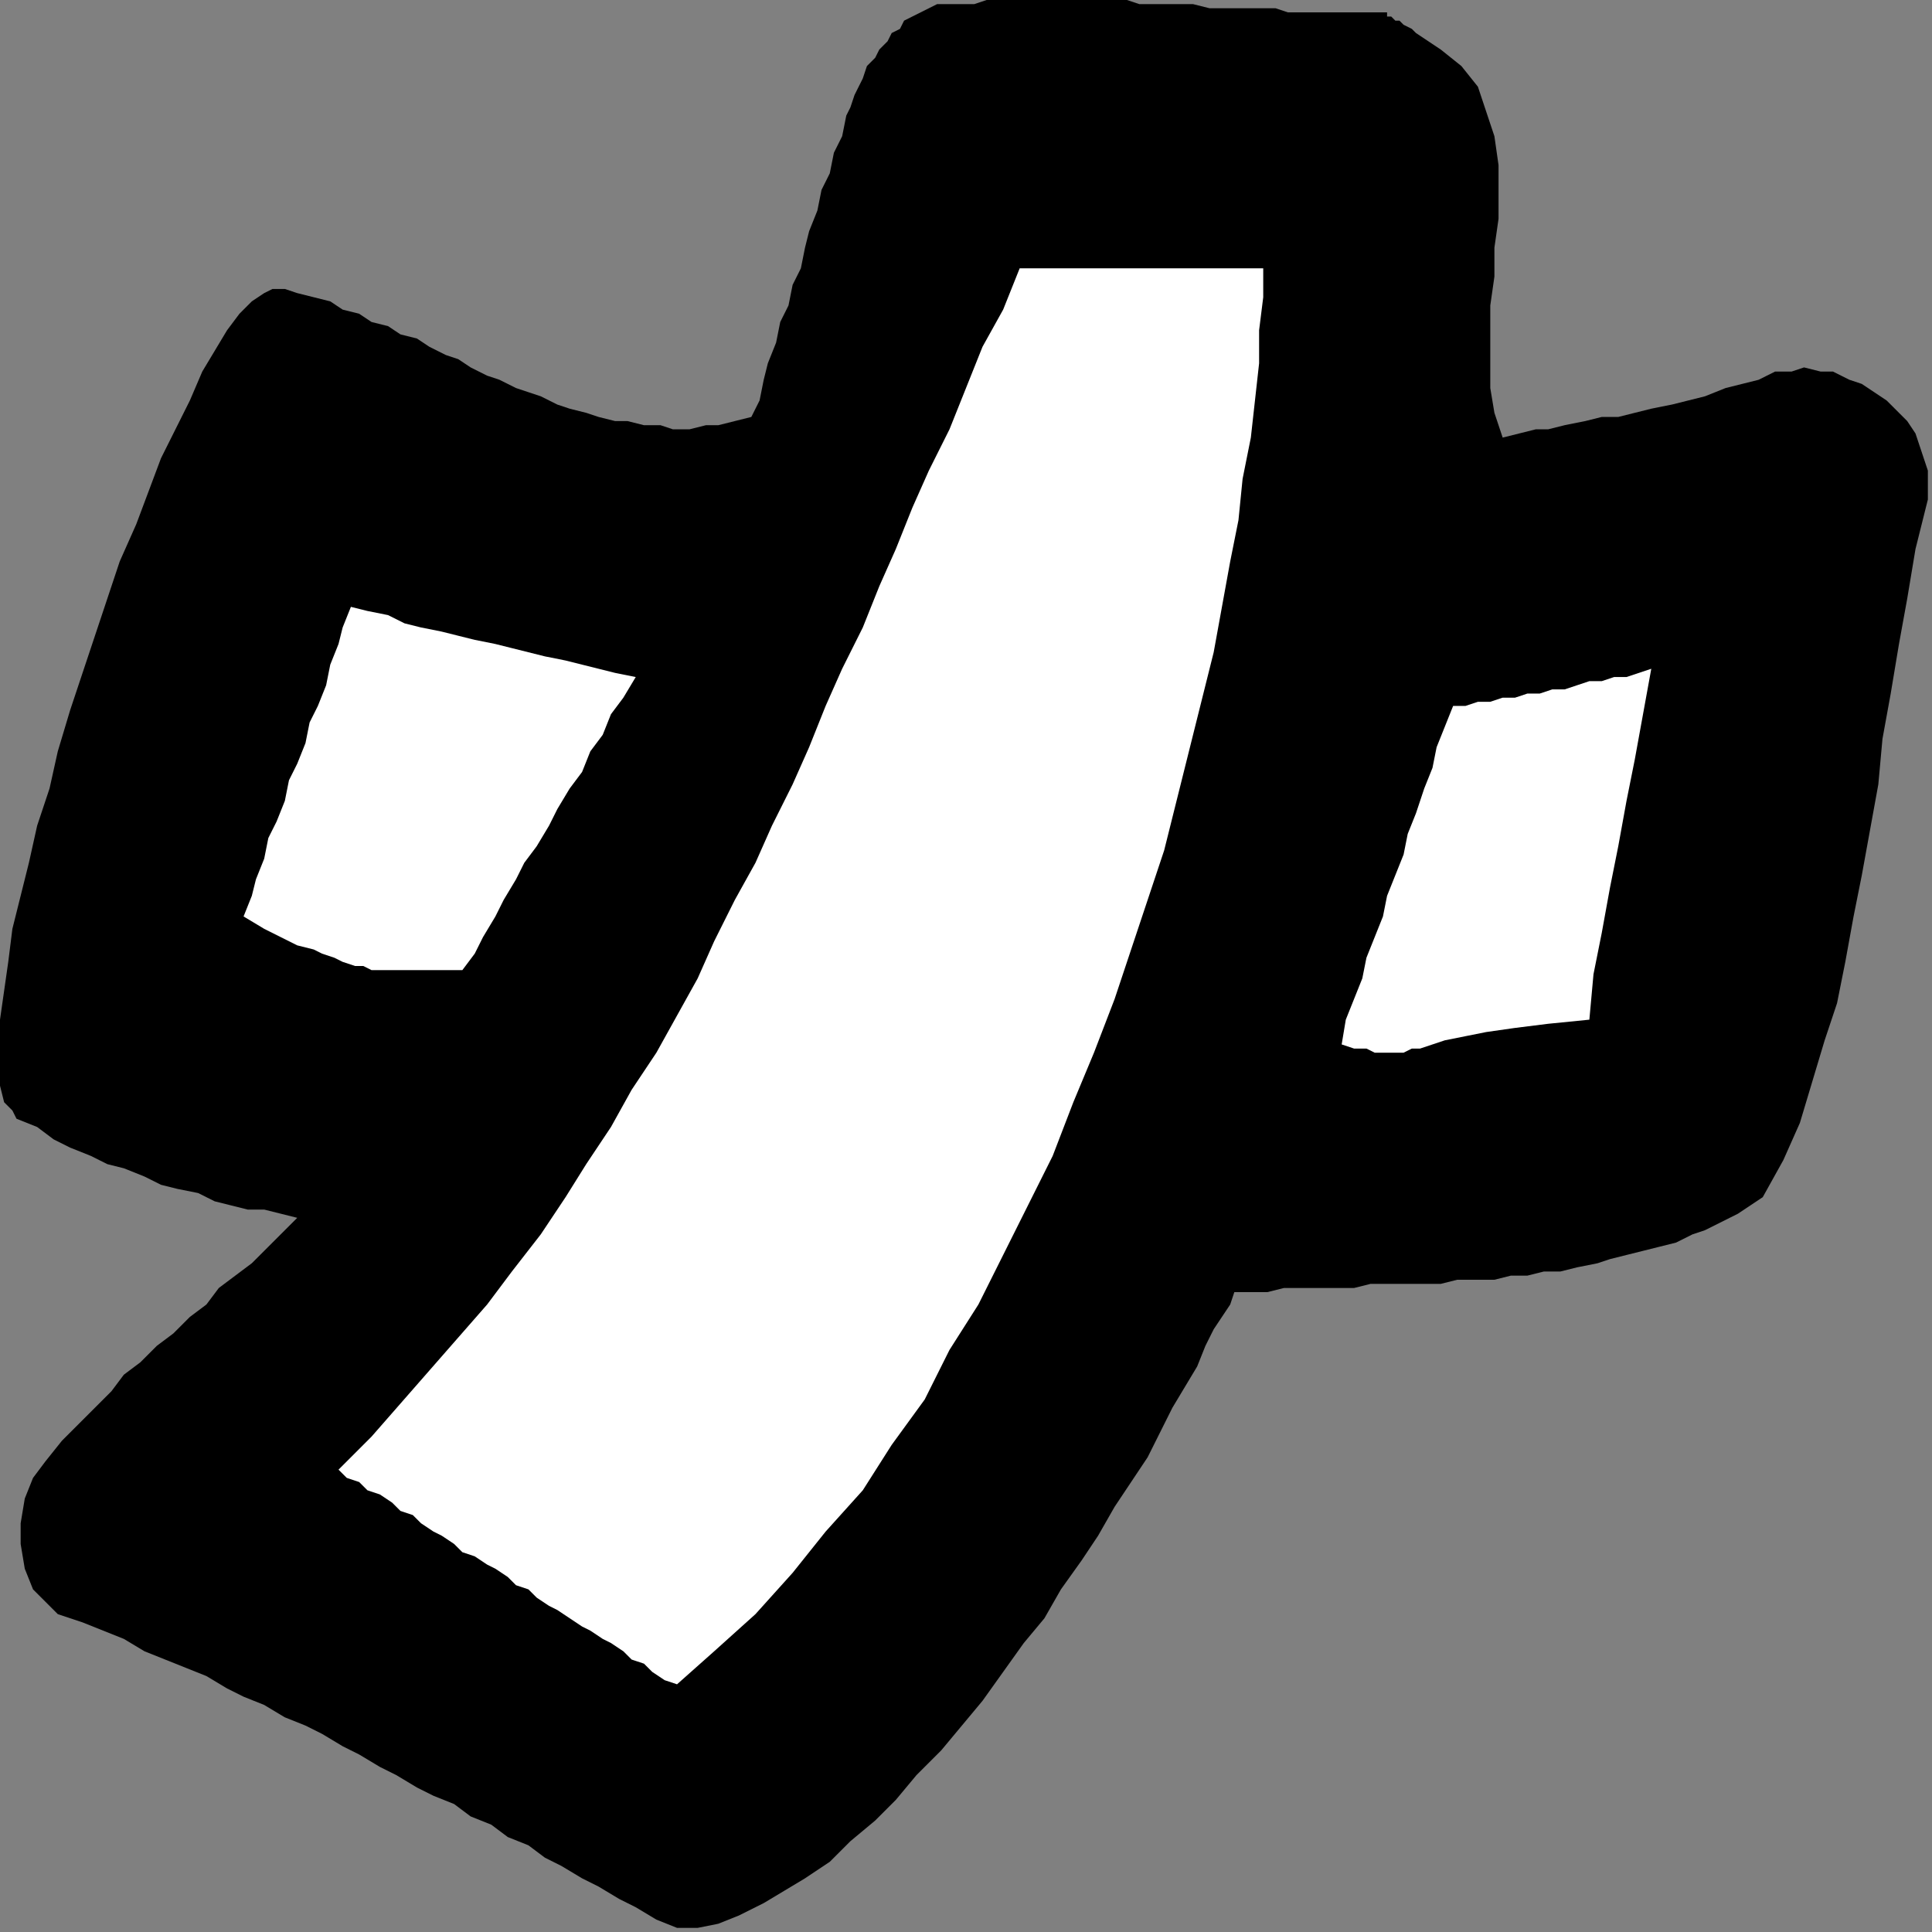 <?xml version="1.0" encoding="UTF-8" standalone="no"?>
<svg
   xmlns:dc="http://purl.org/dc/elements/1.1/"
   xmlns:cc="http://creativecommons.org/ns#"
   xmlns:rdf="http://www.w3.org/1999/02/22-rdf-syntax-ns#"
   xmlns:svg="http://www.w3.org/2000/svg"
   xmlns="http://www.w3.org/2000/svg"
   xmlns:sodipodi="http://sodipodi.sourceforge.net/DTD/sodipodi-0.dtd"
   xmlns:inkscape="http://www.inkscape.org/namespaces/inkscape"
   version="1.0"
   width="123.825mm"
   height="123.825mm"
   id="svg13"
   sodipodi:docname="CARTE377.WMF">
  <rect width="100%" height="100%" fill="#808080" stroke="none"/>
  <sodipodi:namedview
     pagecolor="#ffffff"
     bordercolor="#666666"
     borderopacity="1"
     objecttolerance="10"
     gridtolerance="10"
     guidetolerance="10"
     inkscape:pageopacity="0"
     inkscape:pageshadow="2"
     inkscape:window-width="640"
     inkscape:window-height="480"
     id="namedview15" />
  <defs
     id="defs3">
    <pattern
       id="WMFhbasepattern"
       patternUnits="userSpaceOnUse"
       width="6"
       height="6"
       x="0"
       y="0" />
  </defs>
  <path
     style="fill:#000000;fill-rule:evenodd;fill-opacity:1;stroke:none;"
     d="  M 164,467   L 169,467   L 174,466   L 179,464   L 185,461   L 190,458   L 195,455   L 201,451   L 206,446   L 212,441   L 217,436   L 222,430   L 228,424   L 233,418   L 238,412   L 243,405   L 248,398   L 253,392   L 257,385   L 262,378   L 266,372   L 270,365   L 274,359   L 278,353   L 281,347   L 284,341   L 287,336   L 290,331   L 292,326   L 294,322   L 296,319   L 298,316   L 299,313   L 303,313   L 307,313   L 311,312   L 315,312   L 319,312   L 323,312   L 328,312   L 332,311   L 336,311   L 340,311   L 344,311   L 349,311   L 353,310   L 357,310   L 362,310   L 366,309   L 370,309   L 374,308   L 378,308   L 382,307   L 387,306   L 390,305   L 394,304   L 398,303   L 402,302   L 406,301   L 410,299   L 413,298   L 417,296   L 421,294   L 424,292   L 427,290   L 432,281   L 436,272   L 439,262   L 442,252   L 445,243   L 447,233   L 449,222   L 451,212   L 453,201   L 455,190   L 456,179   L 458,168   L 460,156   L 462,145   L 464,133   L 467,121   L 467,118   L 467,114   L 466,111   L 465,108   L 464,105   L 462,102   L 459,99   L 457,97   L 454,95   L 451,93   L 448,92   L 444,90   L 441,90   L 437,89   L 434,90   L 430,90   L 426,92   L 422,93   L 418,94   L 413,96   L 409,97   L 405,98   L 400,99   L 396,100   L 392,101   L 388,101   L 384,102   L 379,103   L 375,104   L 372,104   L 368,105   L 364,106   L 362,100   L 361,94   L 361,88   L 361,81   L 361,74   L 362,67   L 362,60   L 363,53   L 363,46   L 363,40   L 362,33   L 360,27   L 358,21   L 354,16   L 349,12   L 343,8   L 342,7   L 340,6   L 339,5   L 338,5   L 337,4   L 336,4   L 336,3   L 336,3   L 332,3   L 329,3   L 326,3   L 322,3   L 319,3   L 316,3   L 312,3   L 309,2   L 306,2   L 302,2   L 299,2   L 296,2   L 293,2   L 289,1   L 286,1   L 283,1   L 279,1   L 276,1   L 273,0   L 269,0   L 266,0   L 263,0   L 259,0   L 256,0   L 253,0   L 249,0   L 246,0   L 243,0   L 239,0   L 236,1   L 232,1   L 229,1   L 227,1   L 225,2   L 223,3   L 221,4   L 219,5   L 218,7   L 216,8   L 215,10   L 213,12   L 212,14   L 210,16   L 209,19   L 208,21   L 207,23   L 206,26   L 205,28   L 204,33   L 202,37   L 201,42   L 199,46   L 198,51   L 196,56   L 195,60   L 194,65   L 192,69   L 191,74   L 189,78   L 188,83   L 186,88   L 185,92   L 184,97   L 182,101   L 178,102   L 174,103   L 171,103   L 167,104   L 163,104   L 160,103   L 156,103   L 152,102   L 149,102   L 145,101   L 142,100   L 138,99   L 135,98   L 131,96   L 128,95   L 125,94   L 121,92   L 118,91   L 114,89   L 111,87   L 108,86   L 104,84   L 101,82   L 97,81   L 94,79   L 90,78   L 87,76   L 83,75   L 80,73   L 76,72   L 72,71   L 69,70   L 66,70   L 64,71   L 61,73   L 58,76   L 55,80   L 52,85   L 49,90   L 46,97   L 43,103   L 39,111   L 36,119   L 33,127   L 29,136   L 26,145   L 23,154   L 20,163   L 17,172   L 14,182   L 12,191   L 9,200   L 7,209   L 5,217   L 3,225   L 2,233   L 1,240   L 0,247   L 0,253   L 0,258   L 0,263   L 1,267   L 3,269   L 4,271   L 9,273   L 13,276   L 17,278   L 22,280   L 26,282   L 30,283   L 35,285   L 39,287   L 43,288   L 48,289   L 52,291   L 56,292   L 60,293   L 64,293   L 68,294   L 72,295   L 68,299   L 65,302   L 61,306   L 57,309   L 53,312   L 50,316   L 46,319   L 42,323   L 38,326   L 34,330   L 30,333   L 27,337   L 23,341   L 19,345   L 15,349   L 11,354   L 8,358   L 6,363   L 5,369   L 5,374   L 6,380   L 8,385   L 11,388   L 14,391   L 20,393   L 25,395   L 30,397   L 35,400   L 40,402   L 45,404   L 50,406   L 55,409   L 59,411   L 64,413   L 69,416   L 74,418   L 78,420   L 83,423   L 87,425   L 92,428   L 96,430   L 101,433   L 105,435   L 110,437   L 114,440   L 119,442   L 123,445   L 128,447   L 132,450   L 136,452   L 141,455   L 145,457   L 150,460   L 154,462   L 159,465   L 164,467  z "
     id="path5" />
  <path
     style="fill:#ffffff;fill-rule:evenodd;fill-opacity:1;stroke:none;"
     d="  M 164,408   L 173,400   L 183,391   L 192,381   L 200,371   L 209,361   L 216,350   L 224,339   L 230,327   L 237,316   L 243,304   L 249,292   L 255,280   L 260,267   L 265,255   L 270,242   L 274,230   L 278,218   L 282,206   L 285,194   L 288,182   L 291,170   L 294,158   L 296,147   L 298,136   L 300,126   L 301,116   L 303,106   L 304,97   L 305,88   L 305,80   L 306,72   L 306,65   L 303,65   L 299,65   L 295,65   L 292,65   L 288,65   L 284,65   L 280,65   L 277,65   L 273,65   L 269,65   L 266,65   L 262,65   L 258,65   L 255,65   L 251,65   L 247,65   L 243,75   L 238,84   L 234,94   L 230,104   L 225,114   L 221,123   L 217,133   L 213,142   L 209,152   L 204,162   L 200,171   L 196,181   L 192,190   L 187,200   L 183,209   L 178,218   L 173,228   L 169,237   L 164,246   L 159,255   L 153,264   L 148,273   L 142,282   L 137,290   L 131,299   L 124,308   L 118,316   L 111,324   L 104,332   L 97,340   L 90,348   L 82,356   L 84,358   L 87,359   L 89,361   L 92,362   L 95,364   L 97,366   L 100,367   L 102,369   L 105,371   L 107,372   L 110,374   L 112,376   L 115,377   L 118,379   L 120,380   L 123,382   L 125,384   L 128,385   L 130,387   L 133,389   L 135,390   L 138,392   L 141,394   L 143,395   L 146,397   L 148,398   L 151,400   L 153,402   L 156,403   L 158,405   L 161,407   L 164,408  z "
     id="path7" />
  <path
     style="fill:#ffffff;fill-rule:evenodd;fill-opacity:1;stroke:none;"
     d="  M 385,247   L 386,236   L 388,226   L 390,215   L 392,205   L 394,194   L 396,184   L 398,173   L 400,162   L 397,163   L 394,164   L 391,164   L 388,165   L 385,165   L 382,166   L 379,167   L 376,167   L 373,168   L 370,168   L 367,169   L 364,169   L 361,170   L 358,170   L 355,171   L 352,171   L 350,176   L 348,181   L 347,186   L 345,191   L 343,197   L 341,202   L 340,207   L 338,212   L 336,217   L 335,222   L 333,227   L 331,232   L 330,237   L 328,242   L 326,247   L 325,253   L 328,254   L 331,254   L 333,255   L 335,255   L 337,255   L 338,255   L 340,255   L 342,254   L 344,254   L 347,253   L 350,252   L 355,251   L 360,250   L 367,249   L 375,248   L 385,247  z "
     id="path9" />
  <path
     style="fill:#ffffff;fill-rule:evenodd;fill-opacity:1;stroke:none;"
     d="  M 112,235   L 115,231   L 117,227   L 120,222   L 122,218   L 125,213   L 127,209   L 130,205   L 133,200   L 135,196   L 138,191   L 141,187   L 143,182   L 146,178   L 148,173   L 151,169   L 154,164   L 149,163   L 145,162   L 141,161   L 137,160   L 132,159   L 128,158   L 124,157   L 120,156   L 115,155   L 111,154   L 107,153   L 102,152   L 98,151   L 94,149   L 89,148   L 85,147   L 83,152   L 82,156   L 80,161   L 79,166   L 77,171   L 75,175   L 74,180   L 72,185   L 70,189   L 69,194   L 67,199   L 65,203   L 64,208   L 62,213   L 61,217   L 59,222   L 64,225   L 68,227   L 72,229   L 76,230   L 78,231   L 81,232   L 83,233   L 86,234   L 88,234   L 90,235   L 93,235   L 96,235   L 99,235   L 103,235   L 107,235   L 112,235  z "
     id="path11" />
</svg>
